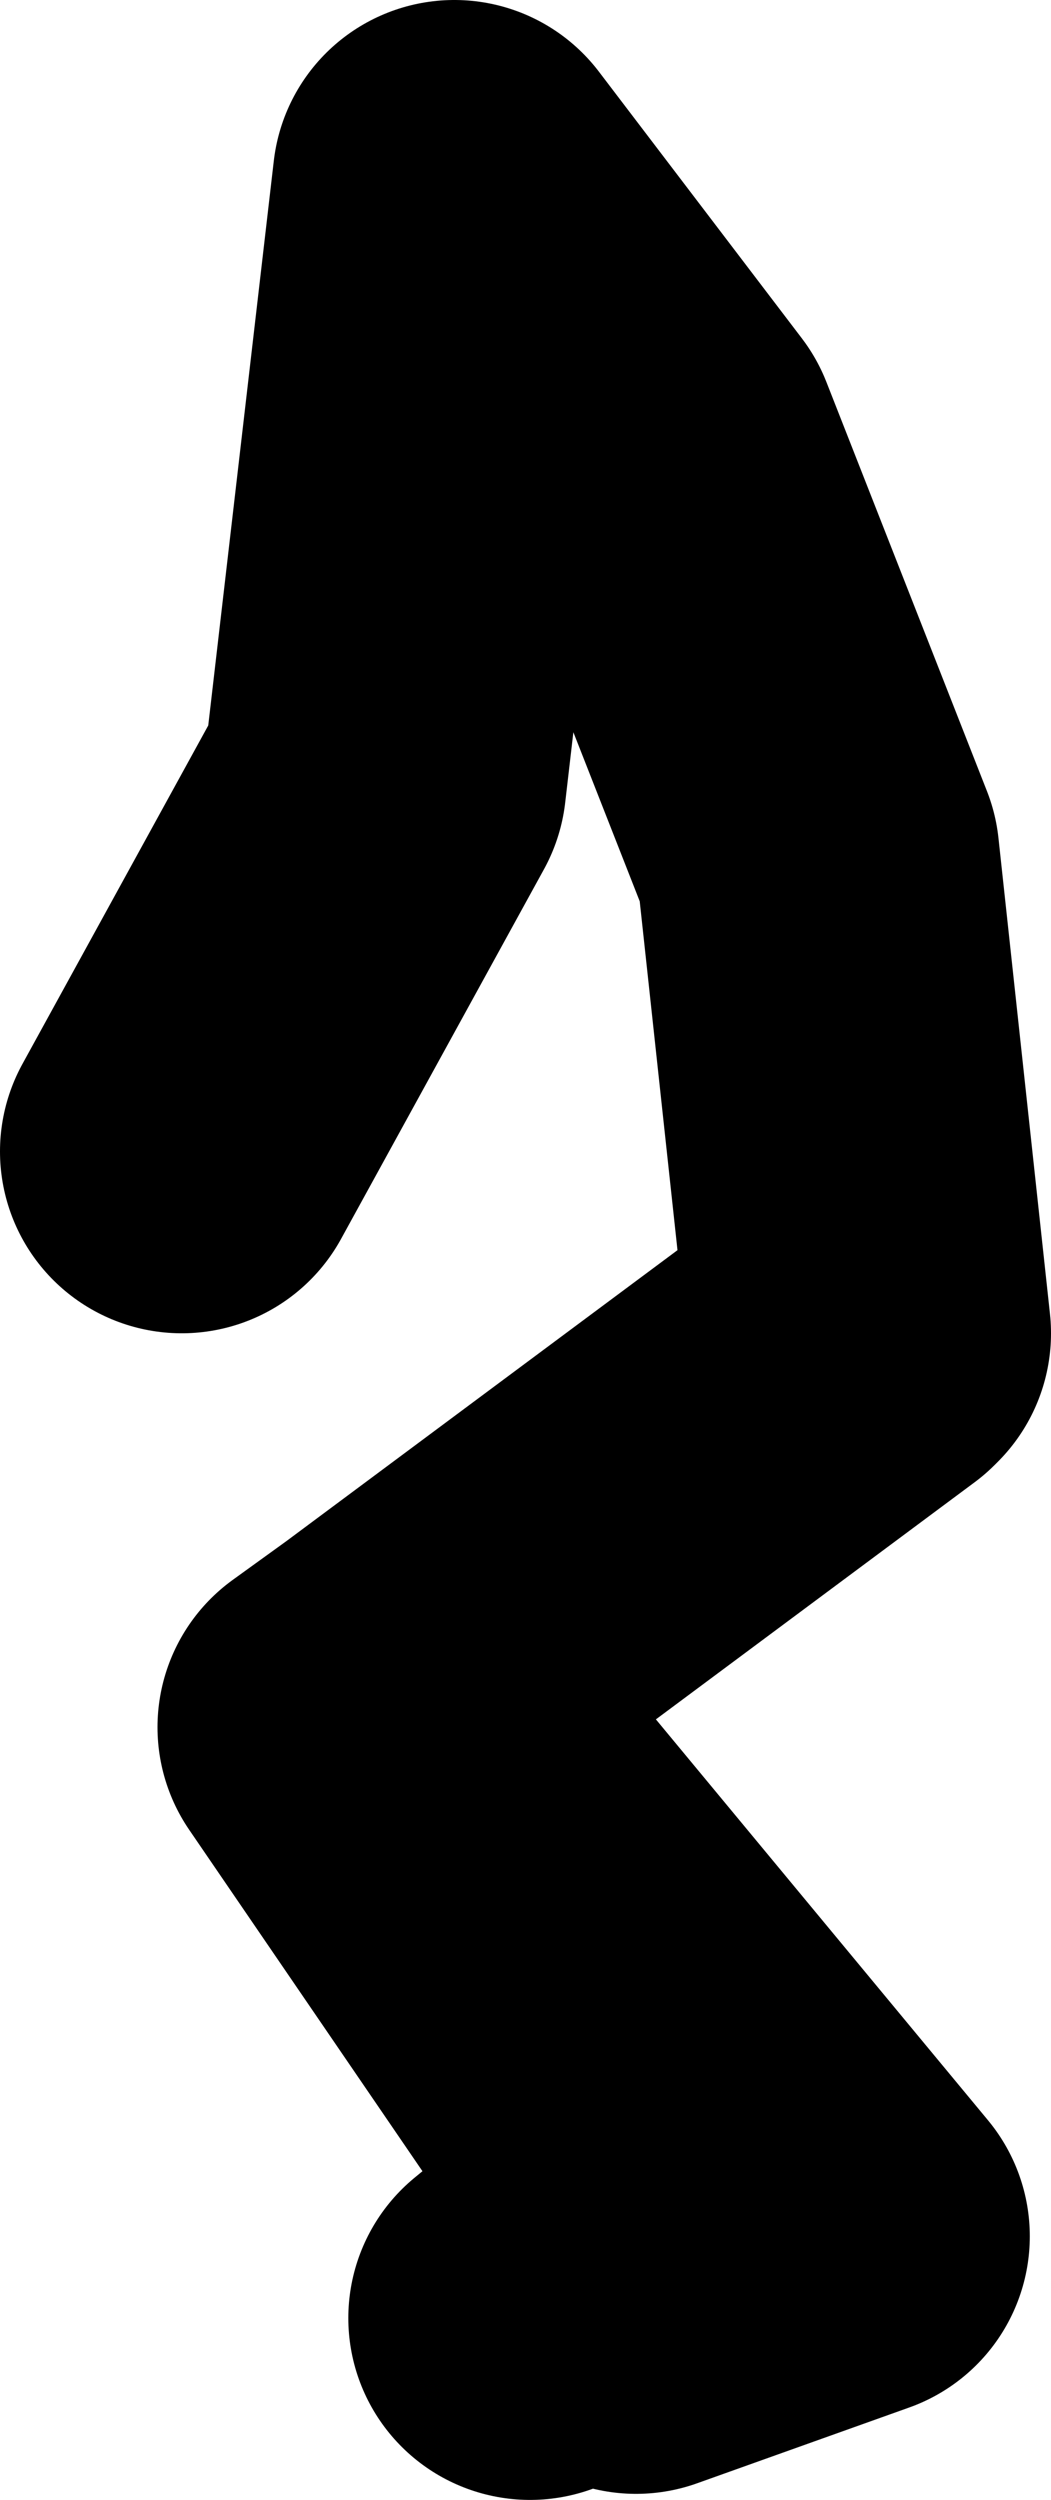 <?xml version="1.0" encoding="UTF-8" standalone="no"?>
<svg xmlns:xlink="http://www.w3.org/1999/xlink" height="41.25px" width="17.35px" xmlns="http://www.w3.org/2000/svg">
  <g transform="matrix(1.0, 0.0, 0.0, 1.0, -88.5, 7.8)">
    <path d="M91.5 11.2 L94.85 5.1 96.0 -4.8 99.35 -0.4 102.0 6.35 102.85 14.2 102.8 14.25 95.0 20.05 102.5 29.1 99.0 30.35 M95.0 20.05 L94.1 20.7 99.5 28.6 97.25 30.45" fill="none" stroke="#000000" stroke-linecap="round" stroke-linejoin="round" stroke-width="6.0"/>
  </g>
</svg>
